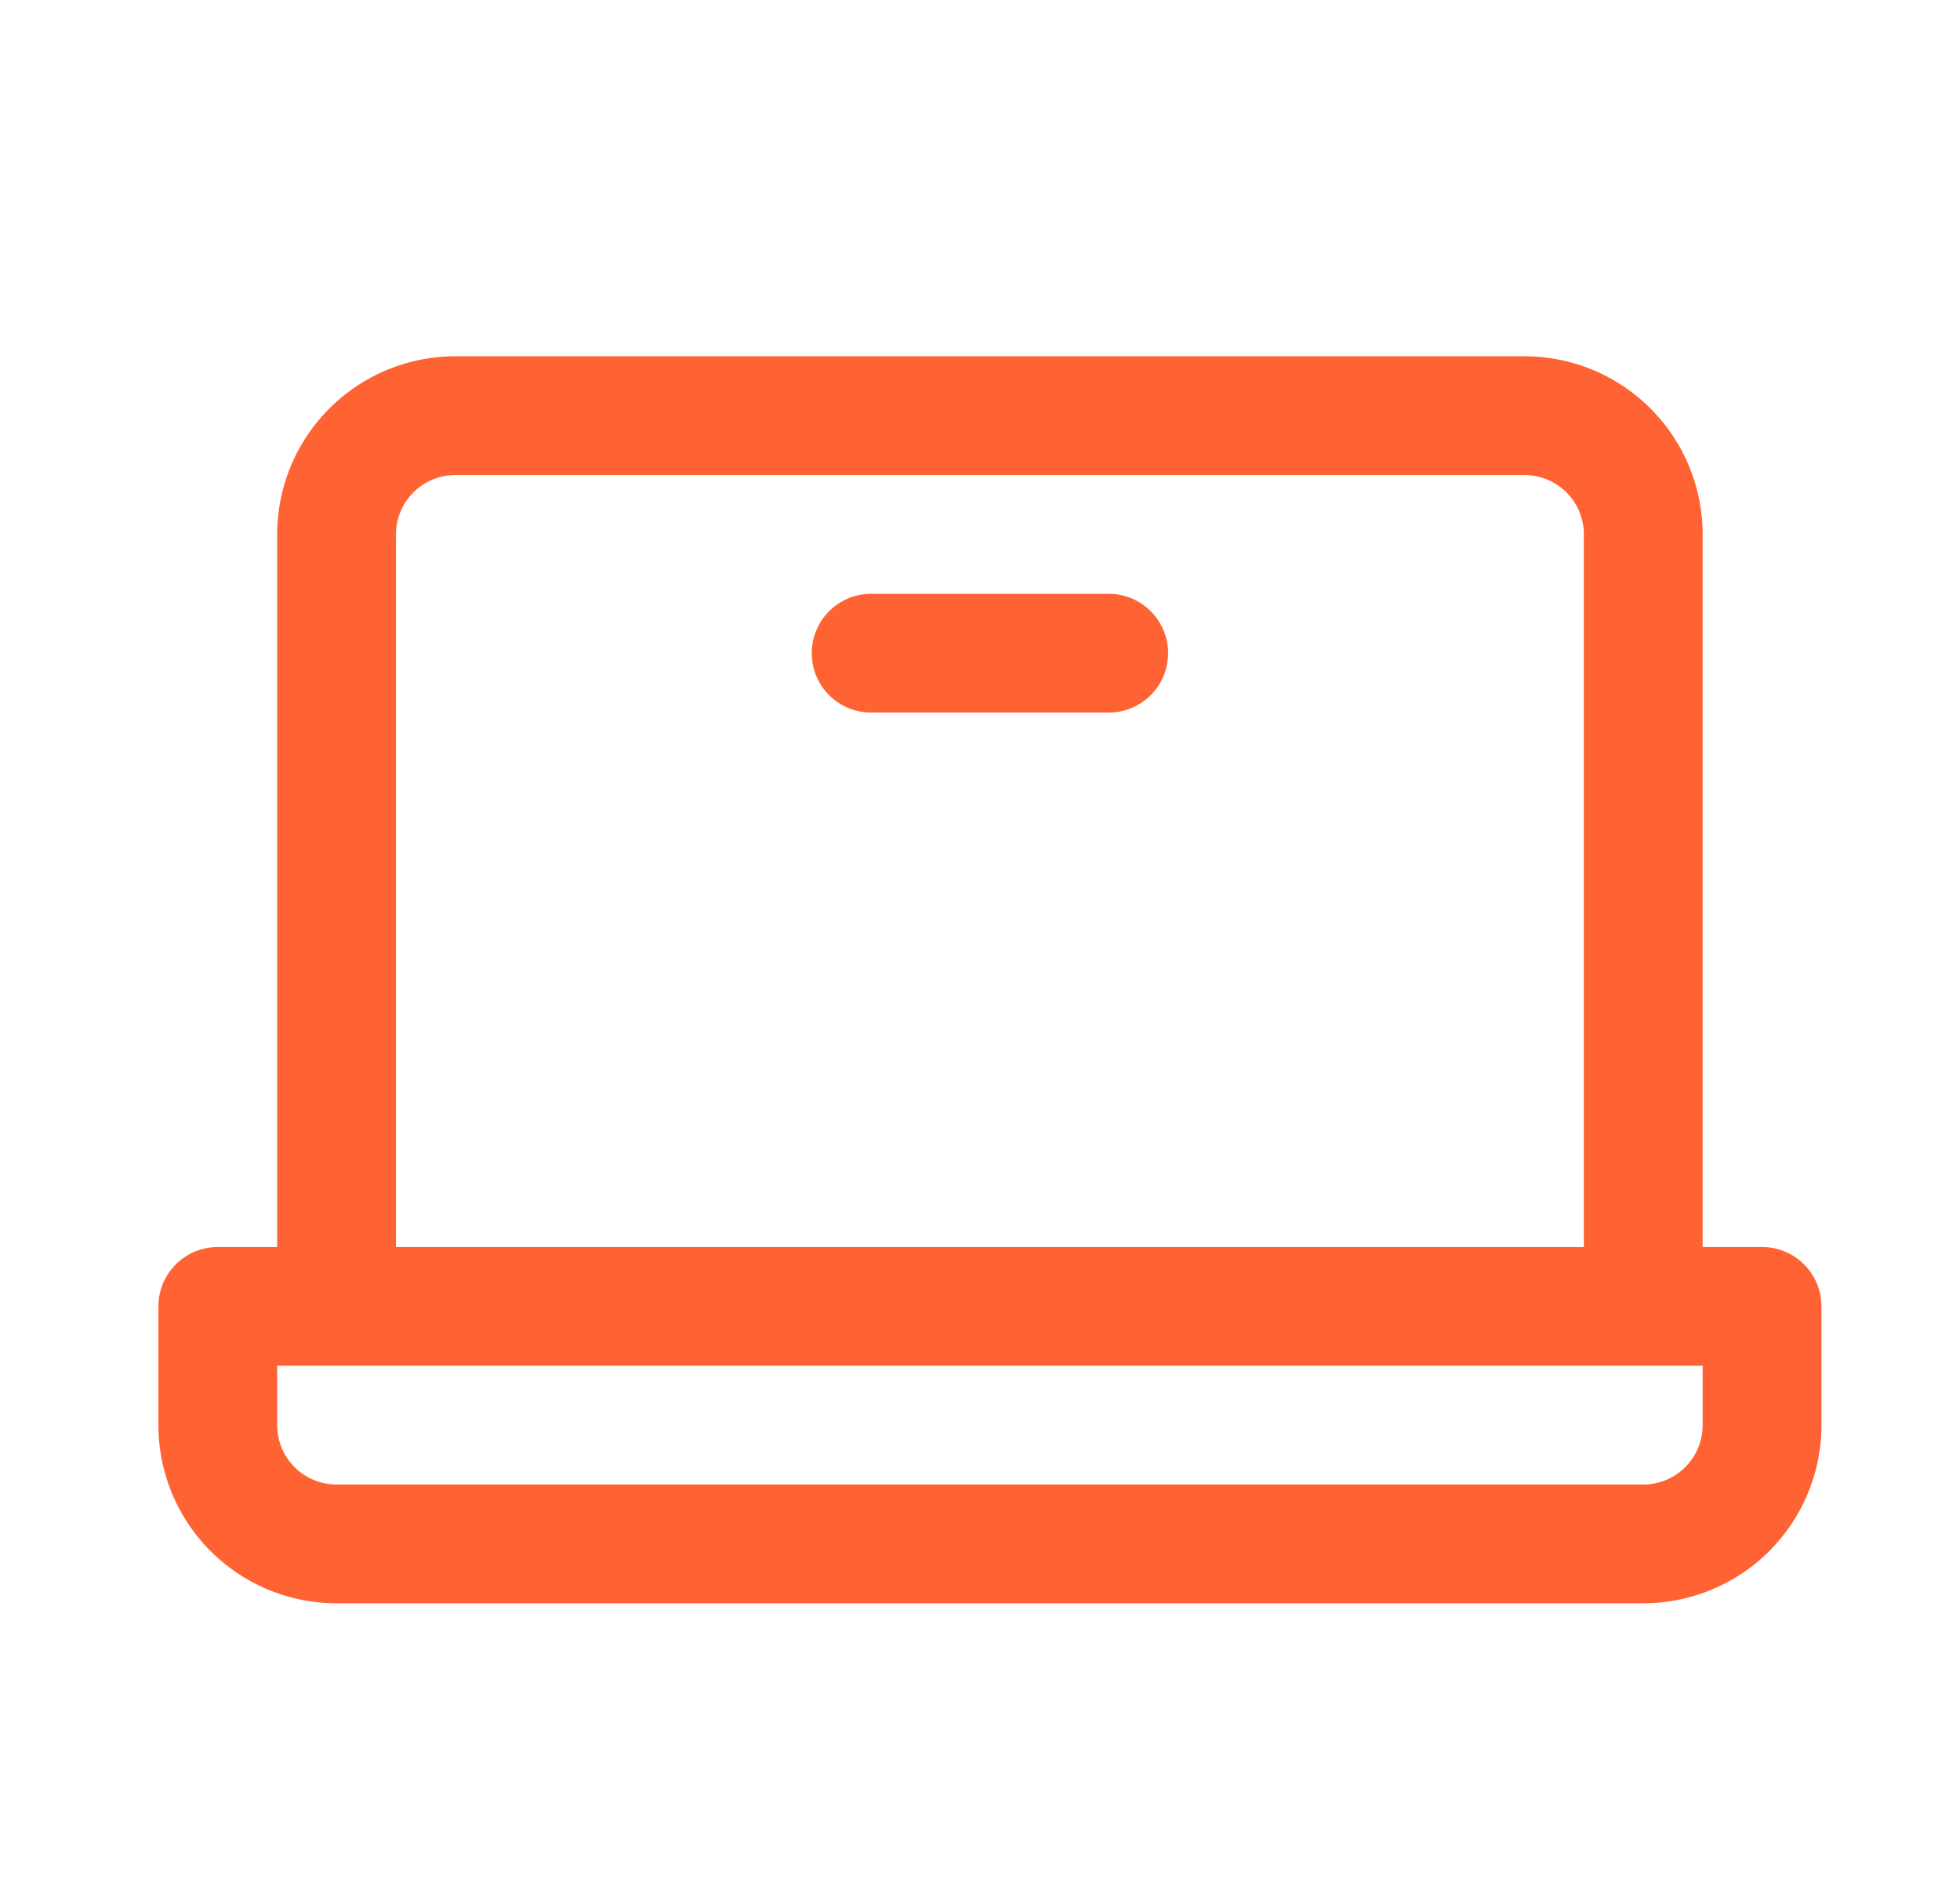 <svg xmlns="http://www.w3.org/2000/svg" width="33" height="32" fill="none"><path fill="#FF6333" d="M29.667 21h-1V9a3 3 0 0 0-3-3h-18a3 3 0 0 0-3 3v12h-1a1 1 0 0 0-1 1v2a3 3 0 0 0 3 3h22a3 3 0 0 0 3-3v-2a1 1 0 0 0-1-1Zm-23-12a1 1 0 0 1 1-1h18a1 1 0 0 1 1 1v12h-20V9Zm22 15a1 1 0 0 1-1 1h-22a1 1 0 0 1-1-1v-1h24v1Zm-9-13a1 1 0 0 1-1 1h-4a1 1 0 0 1 0-2h4a1 1 0 0 1 1 1Z"/></svg>